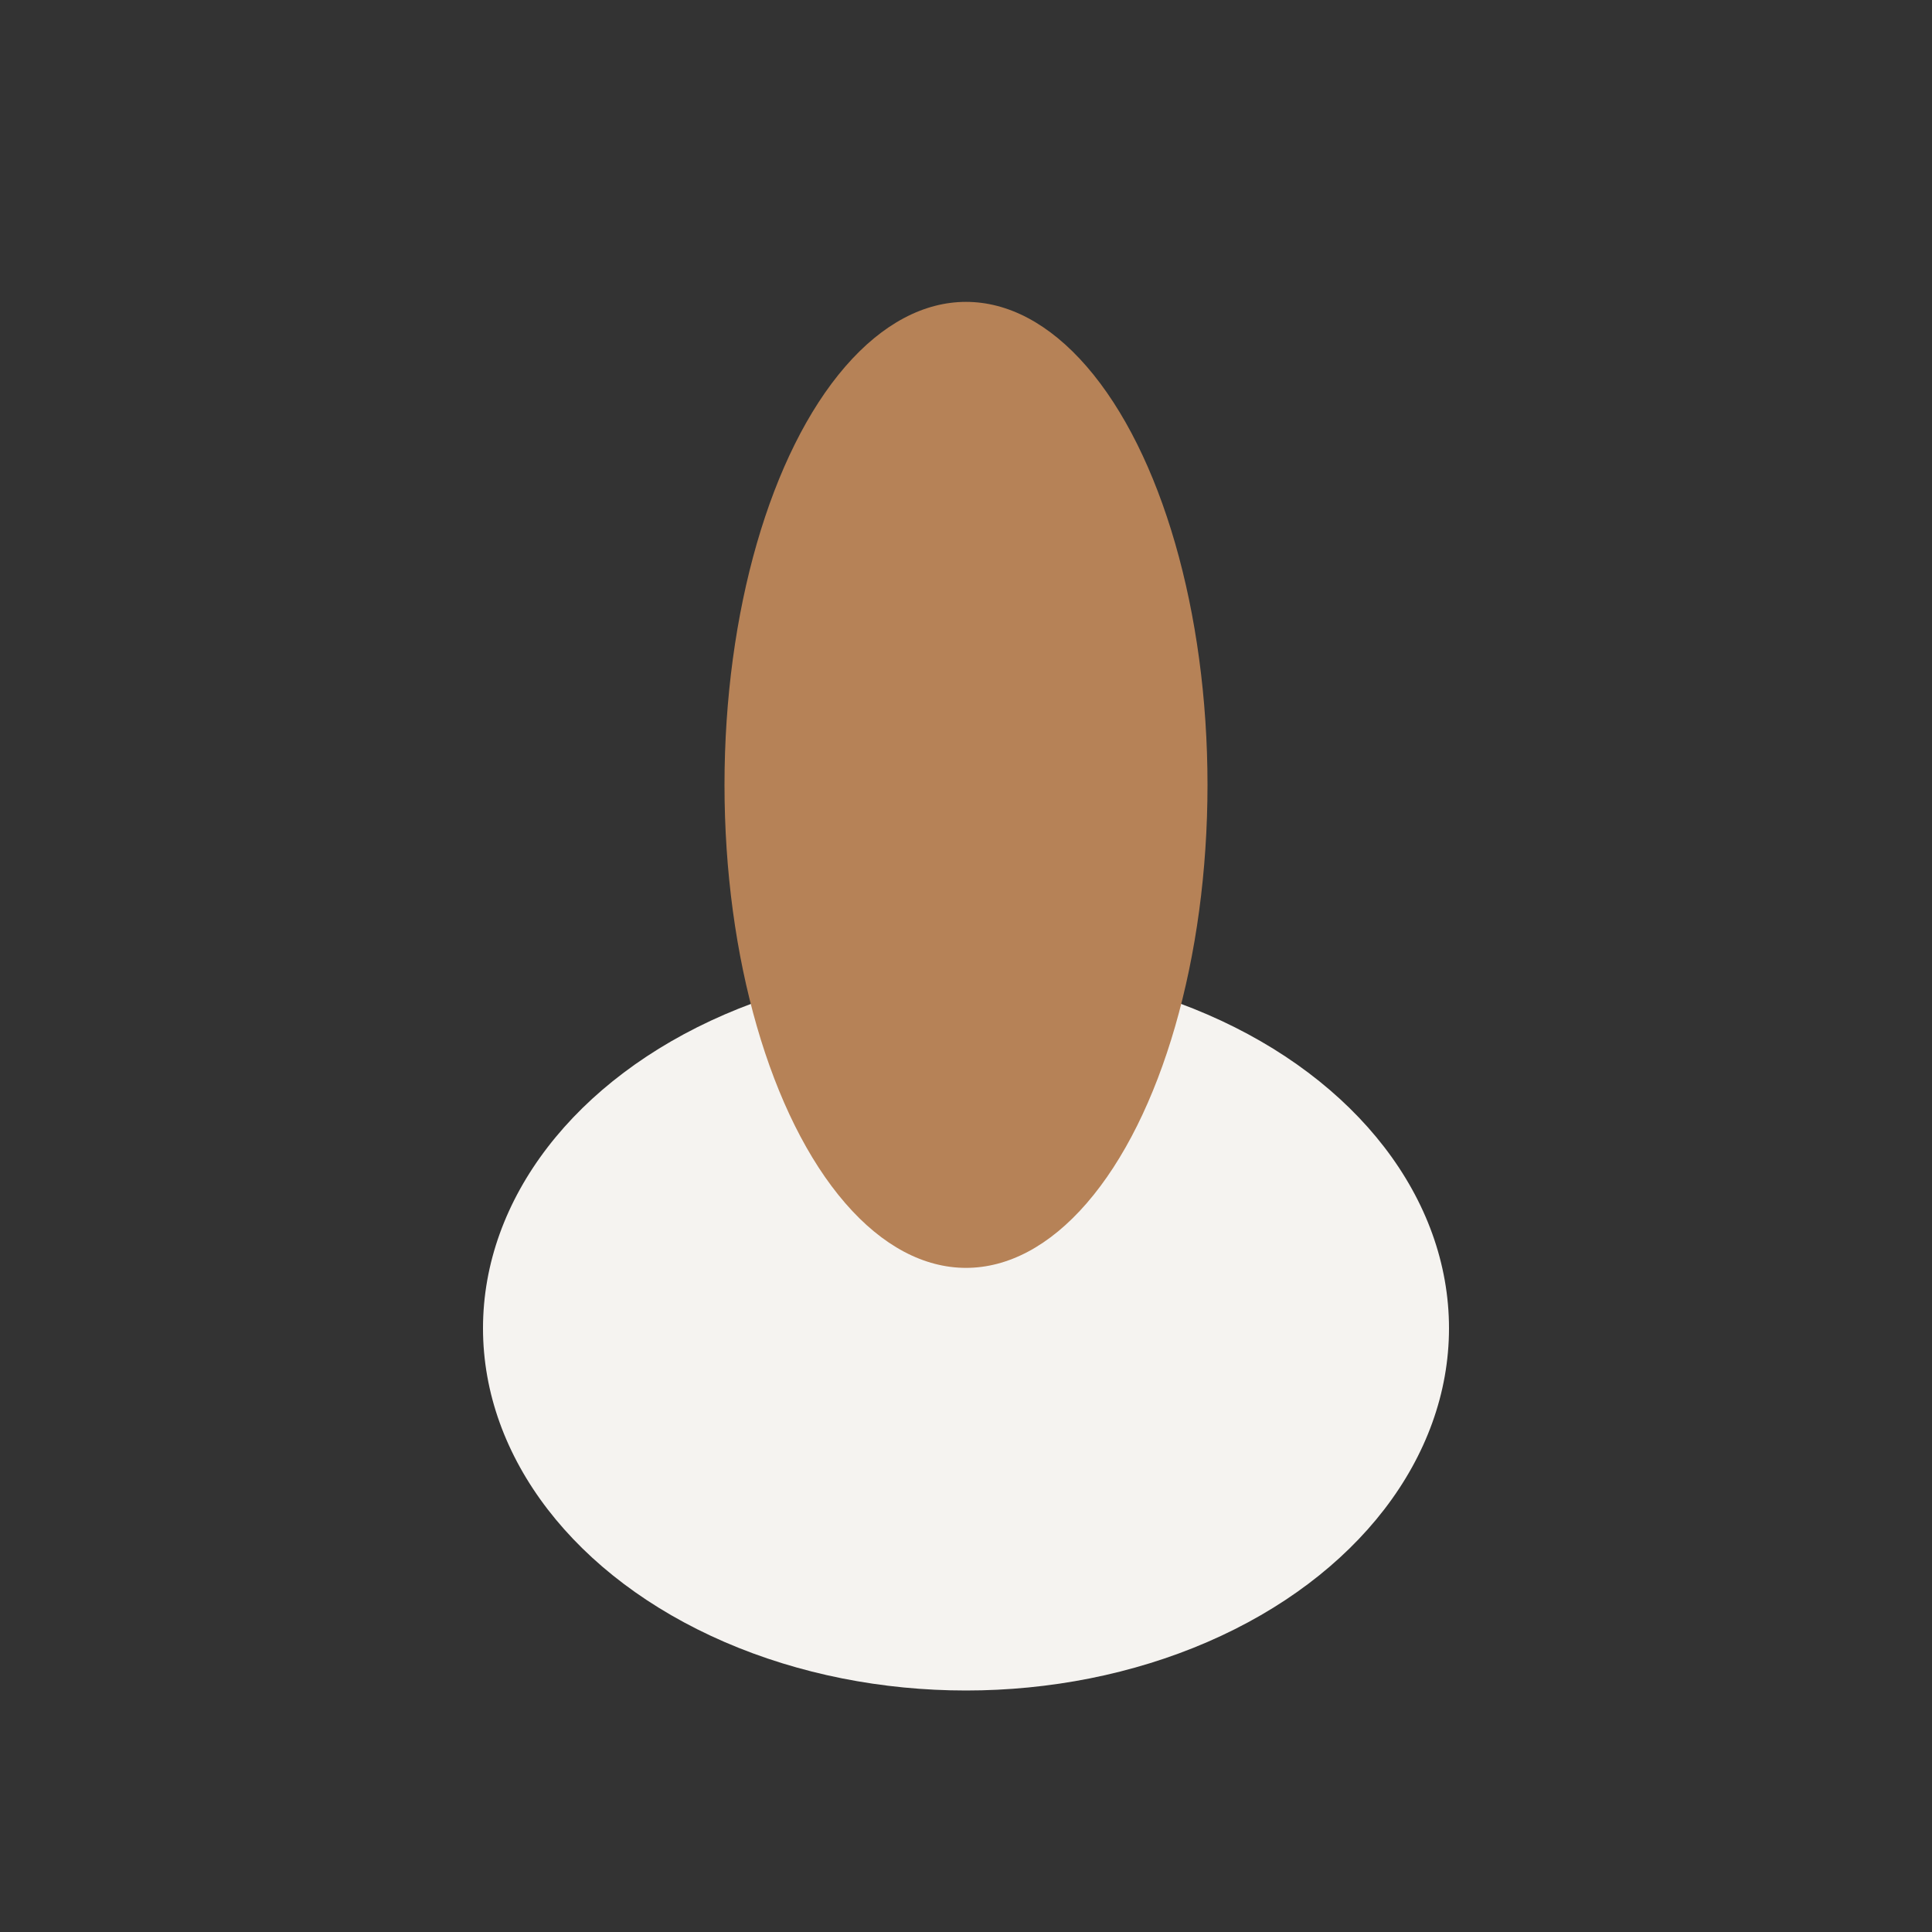<?xml version="1.0" encoding="UTF-8"?>
<svg xmlns="http://www.w3.org/2000/svg" width="32" height="32" viewBox="0 0 32 32"><rect x="0" y="0" width="32" height="32" fill="#333333" stroke="none"/><ellipse cx="16" cy="22" rx="8" ry="6" fill="#F5F3F0"/><ellipse cx="16" cy="13" rx="4" ry="8" fill="#B68257"/></svg>